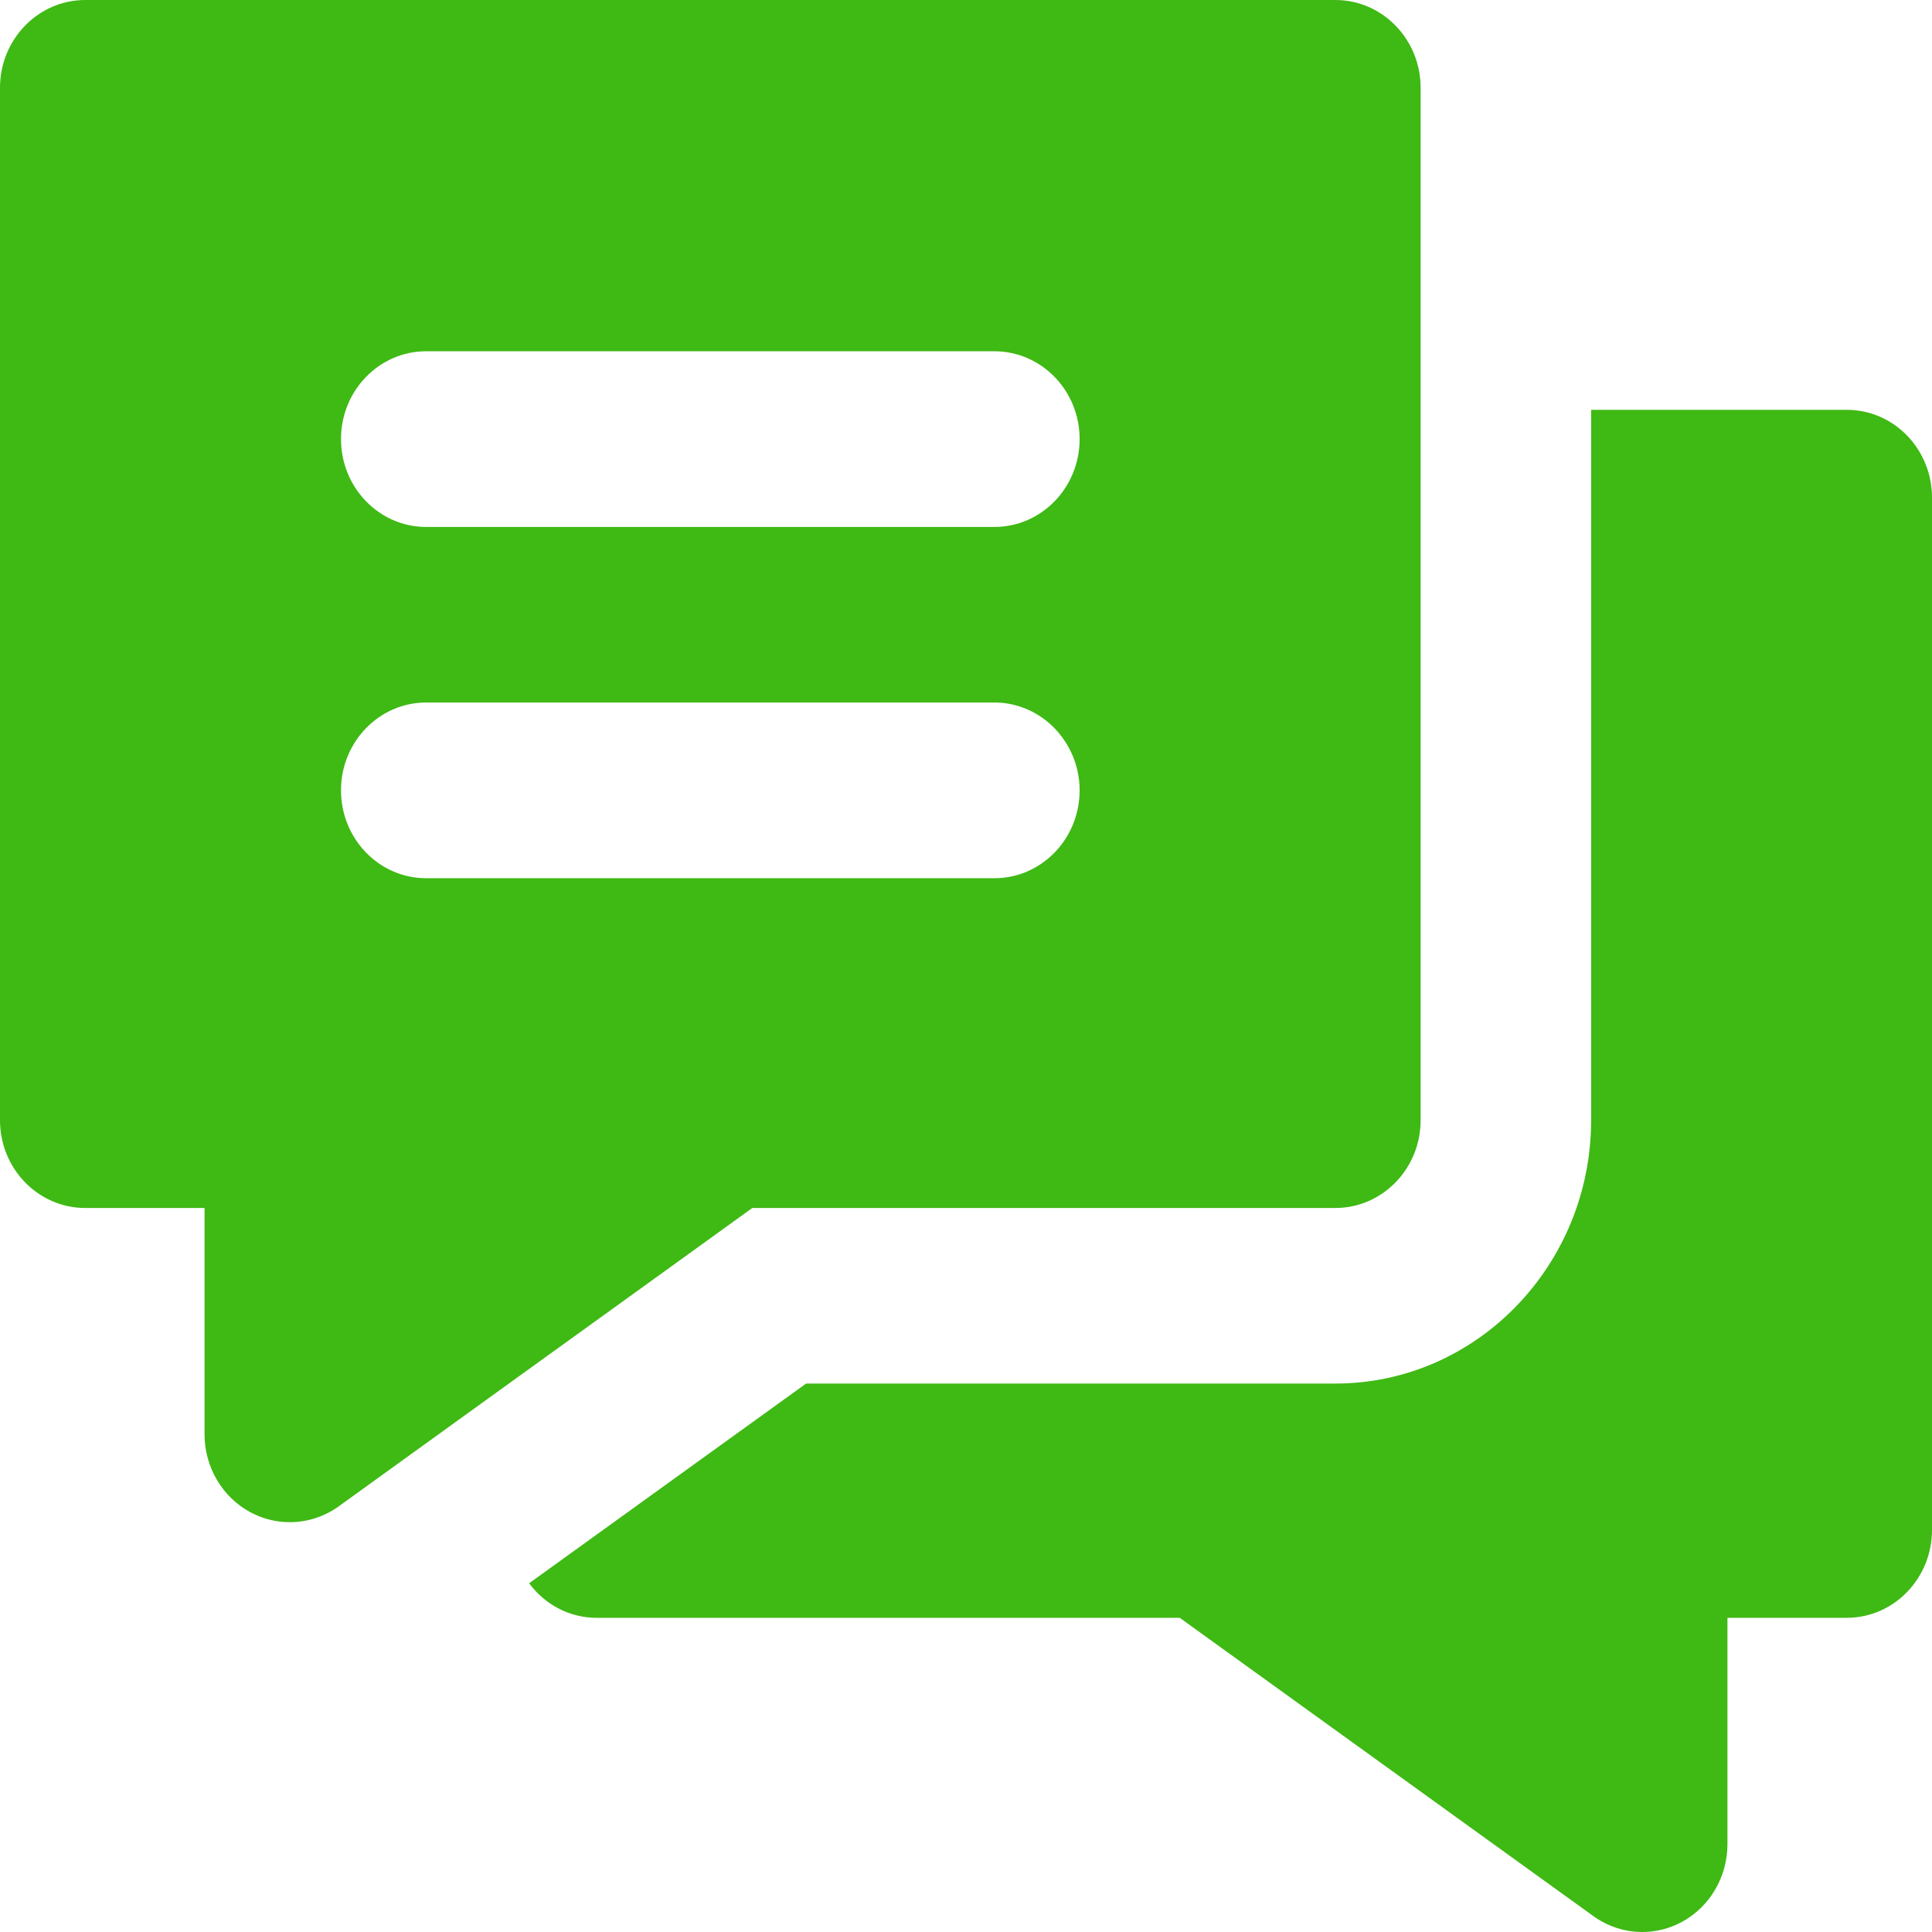 <svg width="16" height="16" viewBox="0 0 16 16" fill="none" xmlns="http://www.w3.org/2000/svg">
<path d="M15.294 3.394H13.177V4.121V4.848V9.276C13.177 10.479 12.227 11.458 11.059 11.458H6.676L6.003 11.943L4.995 12.67L4.382 13.112C4.511 13.286 4.713 13.398 4.941 13.398H9.77L13.195 15.868C13.316 15.955 13.458 16 13.6 16C13.712 16 13.824 15.973 13.926 15.918C14.16 15.792 14.306 15.544 14.306 15.272V13.398H15.294C15.684 13.398 16 13.072 16 12.67V4.121C16 3.719 15.684 3.394 15.294 3.394Z" fill="#3FB914"/>
<path d="M11.059 0H0.706C0.316 0 0 0.326 0 0.727V9.277C0 9.678 0.316 10.004 0.706 10.004H1.694V11.879C1.694 12.15 1.841 12.399 2.074 12.524C2.177 12.579 2.288 12.606 2.4 12.606C2.542 12.606 2.684 12.562 2.805 12.475L4.235 11.443L4.941 10.934L5.647 10.425L6.23 10.004H11.059C11.449 10.004 11.765 9.678 11.765 9.277V4.848V4.121V3.394V0.727C11.765 0.326 11.449 0 11.059 0ZM8.235 7.273H7.805H3.529C3.14 7.273 2.824 6.947 2.824 6.545C2.824 6.144 3.14 5.818 3.529 5.818H8.235C8.518 5.818 8.761 5.99 8.874 6.237C8.917 6.331 8.941 6.435 8.941 6.545C8.941 6.947 8.625 7.273 8.235 7.273ZM8.235 4.364H3.529C3.14 4.364 2.824 4.038 2.824 3.636C2.824 3.235 3.14 2.909 3.529 2.909H8.235C8.625 2.909 8.941 3.235 8.941 3.636C8.941 4.038 8.625 4.364 8.235 4.364Z" fill="#3FB914"/>
</svg>
